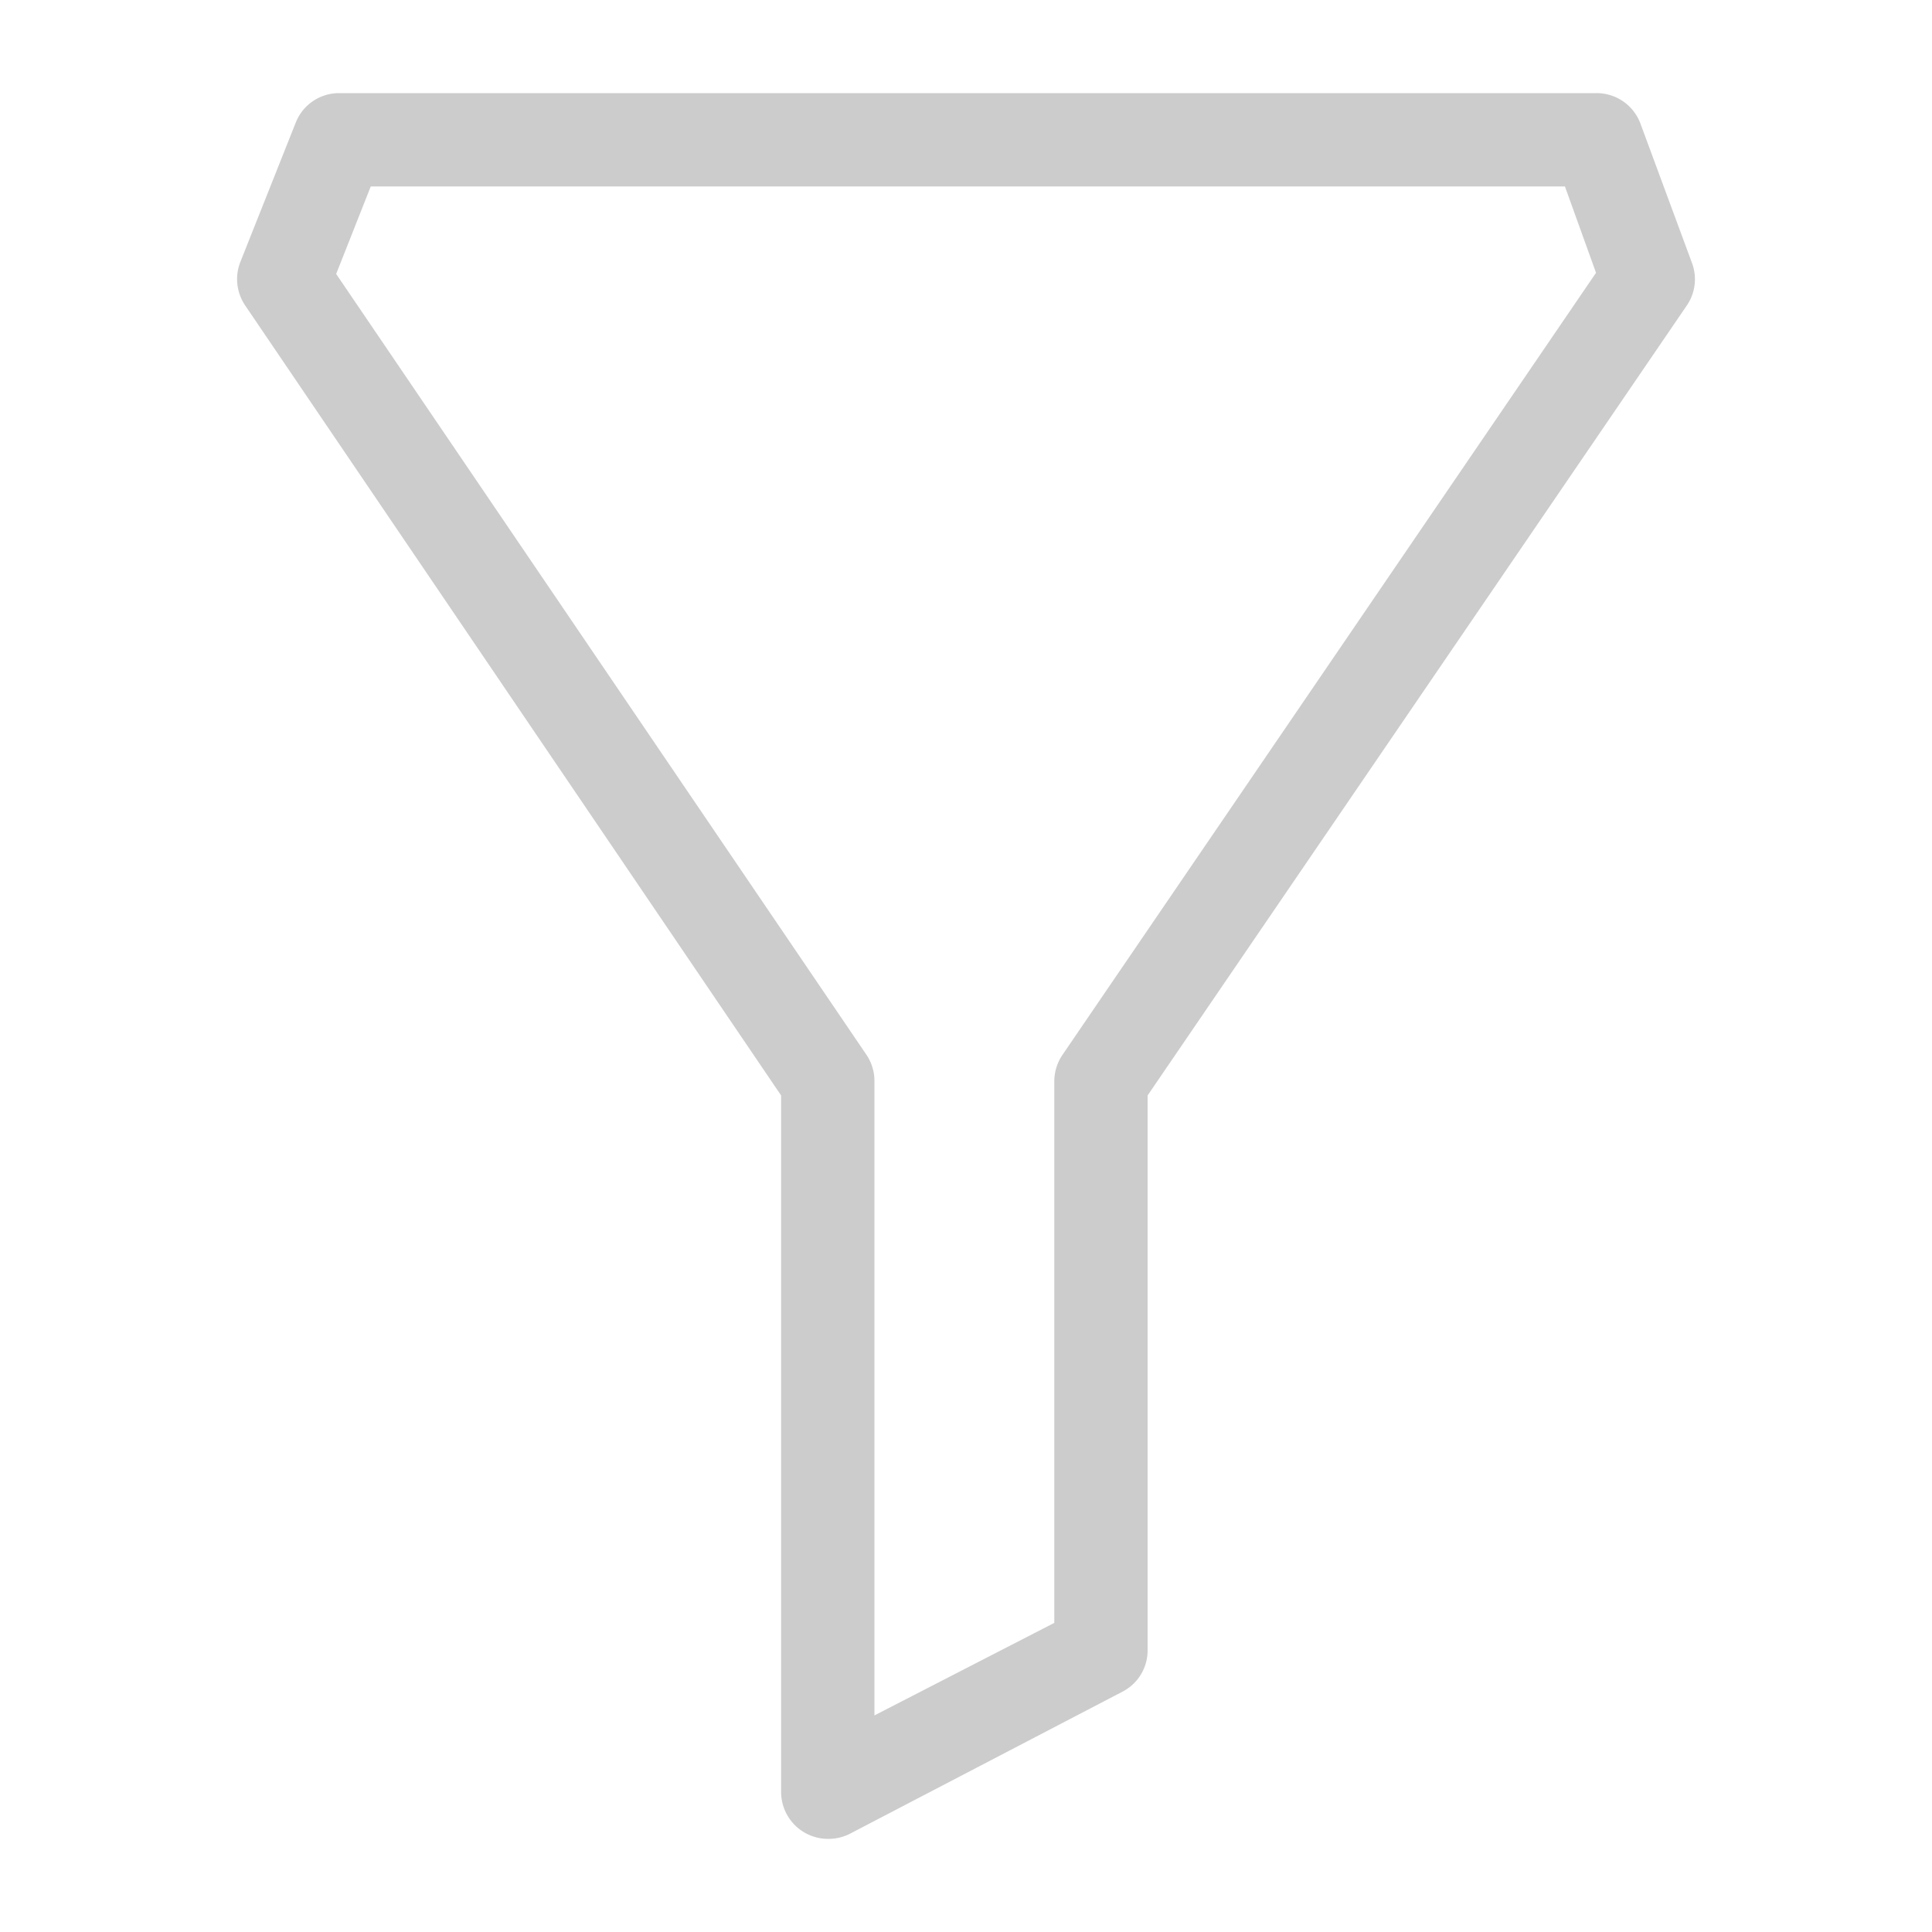 <svg id="Layer_1" data-name="Layer 1" xmlns="http://www.w3.org/2000/svg" viewBox="0 0 100 100"><defs><style>.cls-1{fill:#ccc;}</style></defs><path class="cls-1" d="M42.85,95.18a2.43,2.43,0,0,1-2.42-2.42V56.7L12.69,15.81a2.43,2.43,0,0,1-.25-2.25l2.87-7.22a2.41,2.41,0,0,1,2.24-1.52H82.64A2.42,2.42,0,0,1,84.91,6.4l2.67,7.22a2.4,2.4,0,0,1-.27,2.19L59.4,56.7V85.42a2.4,2.4,0,0,1-1.3,2.14L44,94.91a2.42,2.42,0,0,1-1.11.27Zm-25.45-81L44.85,54.6A2.41,2.41,0,0,1,45.26,56V88.79L54.57,84V56A2.45,2.45,0,0,1,55,54.59L82.61,14.12,81,9.65H19.19Z"/></svg>